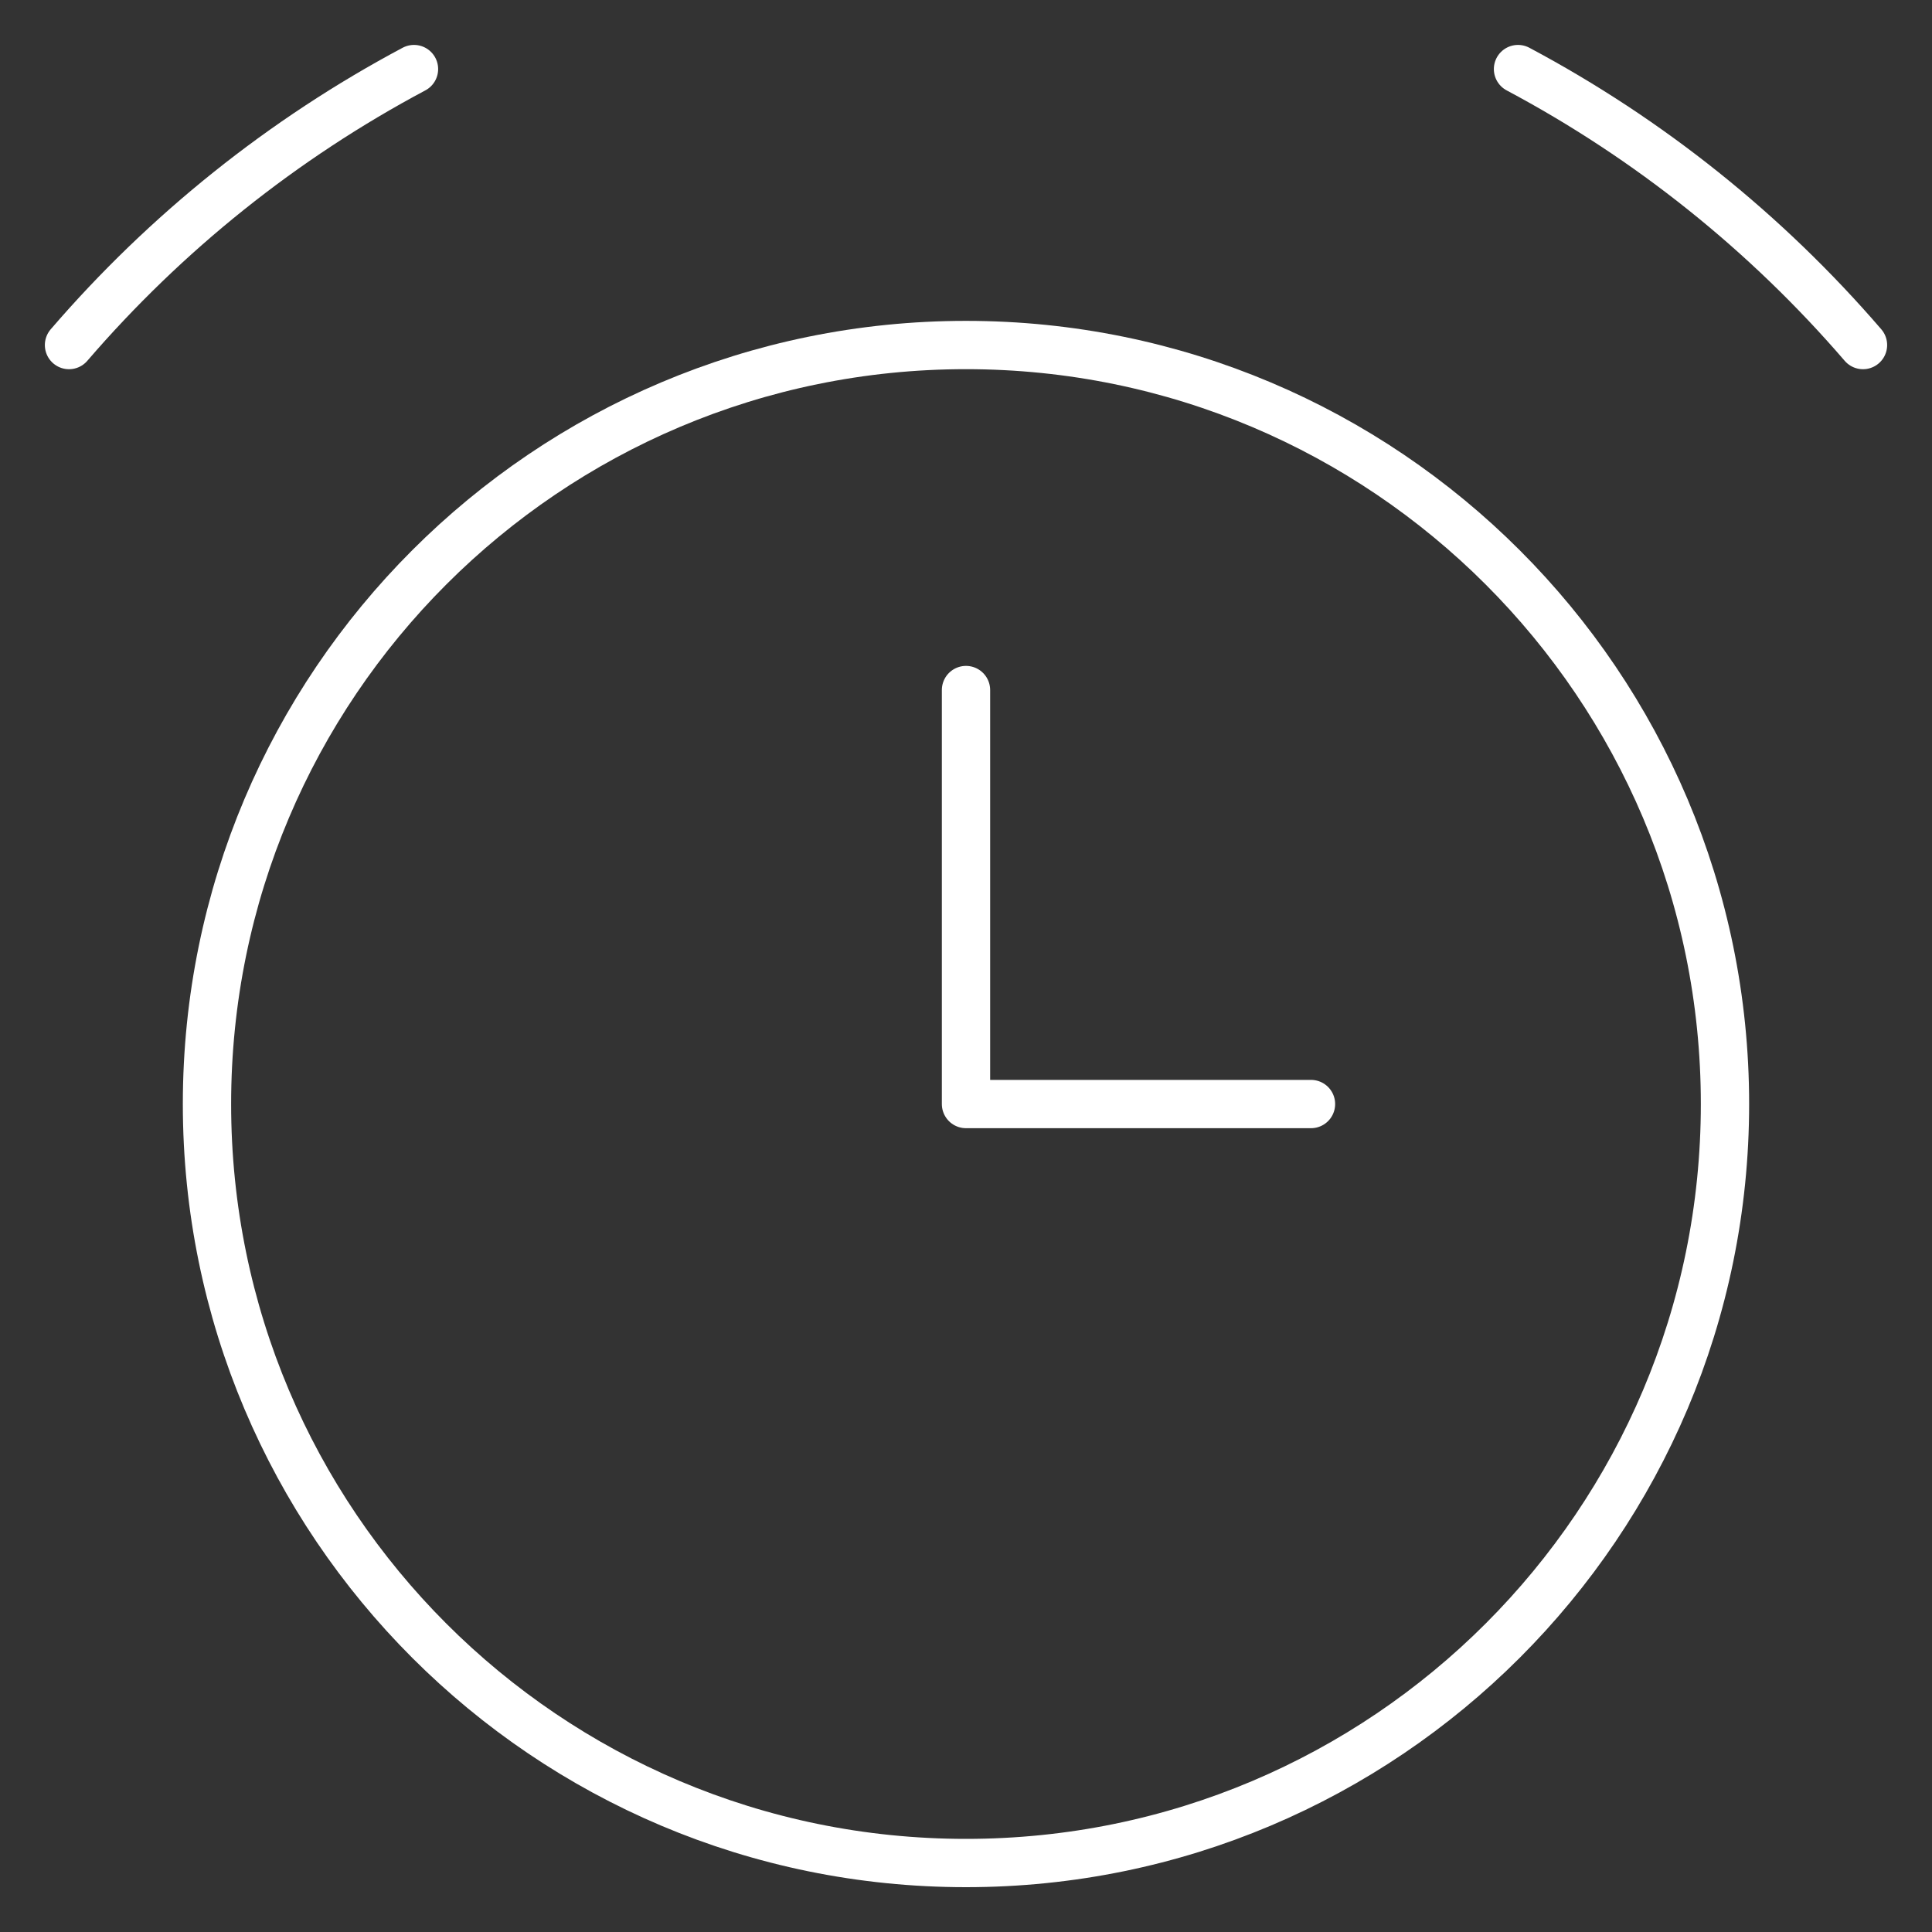 <svg width="60" height="60" viewBox="0 0 60 60" fill="none" xmlns="http://www.w3.org/2000/svg">
<rect x="0" y="0" width="60" height="60" fill="#333333" stroke="none"/>
<path d="M29.999 57.858C43.017 57.858 53.571 47.304 53.571 34.286C53.571 21.268 43.017 10.715 29.999 10.715C16.981 10.715 6.428 21.268 6.428 34.286C6.428 47.304 16.981 57.858 29.999 57.858Z" stroke="white" stroke-width="1.5" stroke-linecap="round" stroke-linejoin="round"/>
<path d="M2.143 10.716C5.152 7.22 8.785 4.313 12.857 2.145" stroke="white" stroke-width="1.5" stroke-linecap="round" stroke-linejoin="round"/>
<path d="M57.857 10.716C54.847 7.22 51.214 4.313 47.143 2.145" stroke="white" stroke-width="1.5" stroke-linecap="round" stroke-linejoin="round"/>
<path d="M30 21.43V34.287H40.714" stroke="white" stroke-width="1.5" stroke-linecap="round" stroke-linejoin="round"/>
</svg>

